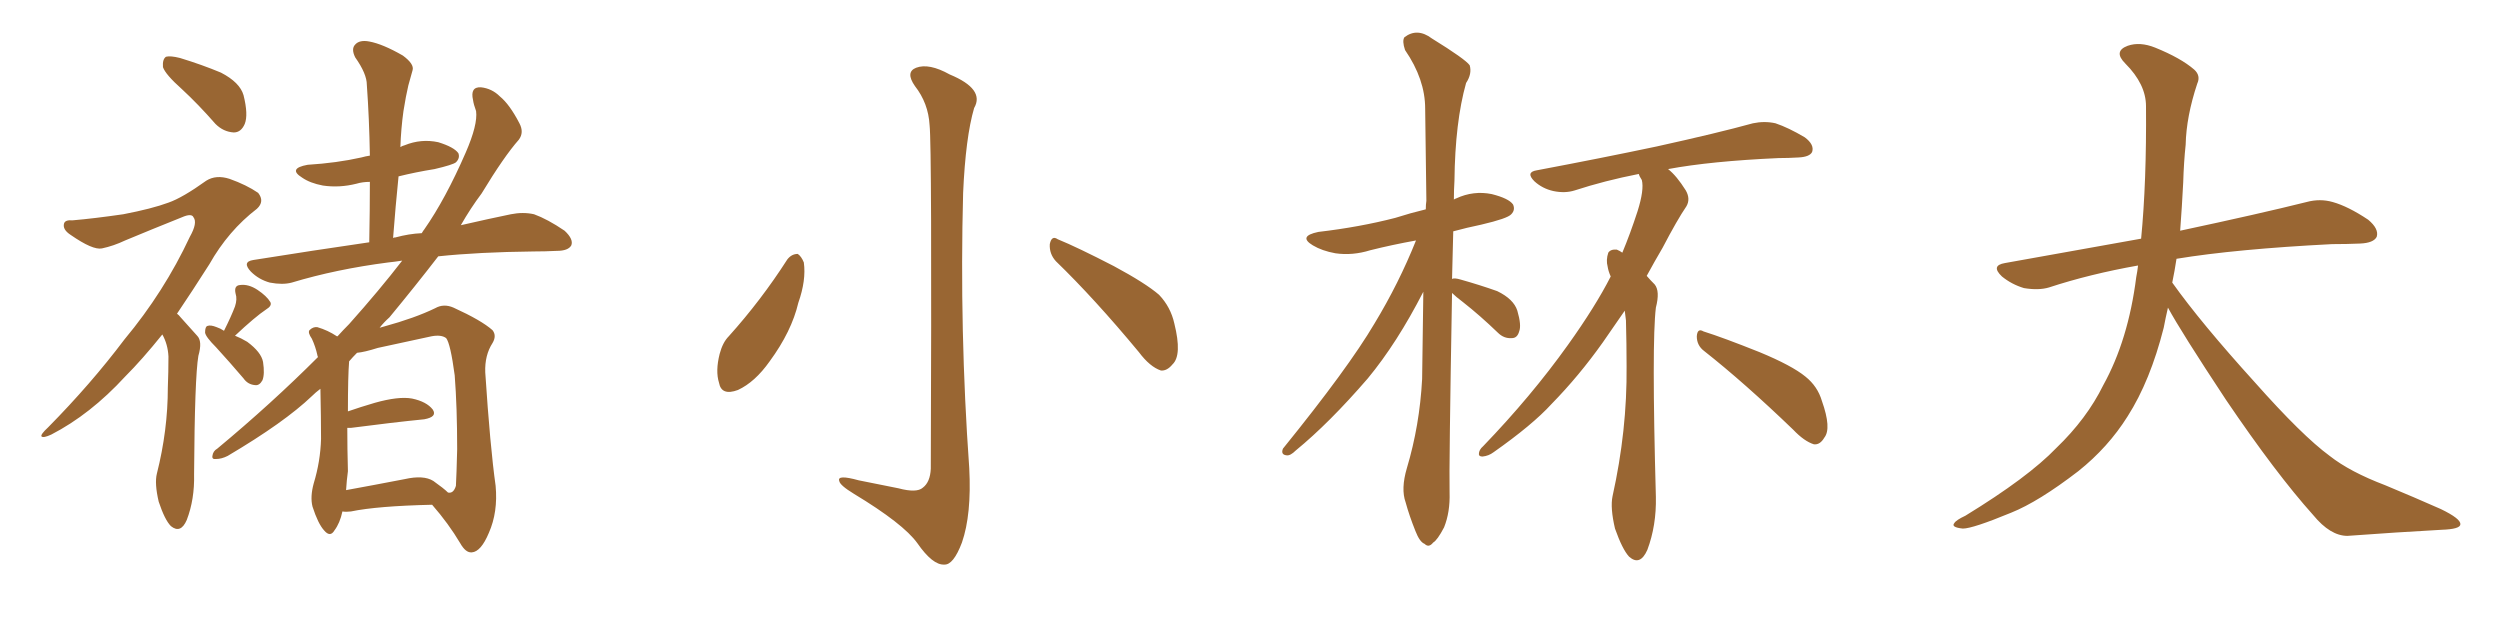 <svg xmlns="http://www.w3.org/2000/svg" xmlns:xlink="http://www.w3.org/1999/xlink" width="600" height="150"><path fill="#996633" padding="10" d="M43.65 21.39L43.65 21.39Q39.70 17.87 39.11 16.11L39.11 16.11Q38.96 14.21 39.84 13.62L39.84 13.62Q40.87 13.33 43.21 13.92L43.21 13.92Q48.49 15.53 53.03 17.43L53.03 17.43Q57.57 19.78 58.45 22.85L58.45 22.85Q59.62 27.54 58.74 29.74L58.74 29.74Q57.86 31.79 56.10 31.79L56.10 31.79Q53.61 31.64 51.71 29.74L51.71 29.74Q47.61 25.05 43.65 21.39ZM38.96 80.27L38.96 80.27Q34.13 86.28 30.03 90.38L30.03 90.38Q21.68 99.46 12.30 104.30L12.30 104.30Q10.40 105.18 9.96 104.74L9.96 104.74Q9.67 104.30 11.57 102.54L11.57 102.54Q21.83 92.14 29.88 81.45L29.88 81.45Q39.40 70.02 45.56 56.84L45.56 56.84Q47.46 53.47 46.44 52.15L46.44 52.15Q46.00 51.12 43.65 52.15L43.65 52.15Q36.33 55.08 30.03 57.71L30.03 57.71Q27.25 59.03 24.46 59.62L24.46 59.62Q22.27 60.06 16.99 56.40L16.99 56.40Q14.94 55.08 15.38 53.61L15.38 53.61Q15.67 52.73 17.43 52.88L17.43 52.88Q22.56 52.44 29.59 51.42L29.59 51.42Q36.47 50.10 40.43 48.63L40.43 48.63Q43.80 47.46 49.51 43.36L49.51 43.36Q51.86 41.89 55.08 42.92L55.08 42.92Q59.18 44.38 61.96 46.29L61.96 46.29Q63.57 48.34 61.67 50.10L61.67 50.10Q54.79 55.37 50.24 63.43L50.24 63.43Q46.14 69.87 42.48 75.29L42.48 75.29Q42.92 75.59 43.36 76.17L43.36 76.17Q44.97 77.93 47.31 80.57L47.31 80.57Q48.63 81.88 47.61 85.40L47.61 85.40Q46.73 90.53 46.58 113.82L46.58 113.82Q46.73 119.82 44.82 124.80L44.82 124.80Q43.36 128.17 41.02 126.27L41.02 126.27Q39.55 124.80 38.09 120.41L38.09 120.41Q37.06 116.02 37.65 113.67L37.65 113.67Q40.28 103.27 40.28 93.02L40.28 93.02Q40.43 89.21 40.43 85.55L40.43 85.55Q40.28 82.62 38.96 80.27ZM53.76 79.39L53.76 79.39Q55.52 75.88 56.40 73.54L56.40 73.54Q56.98 71.78 56.54 70.46L56.54 70.46Q56.10 68.55 57.57 68.41L57.57 68.41Q59.62 68.12 61.82 69.58L61.82 69.58Q64.01 71.04 64.89 72.51L64.89 72.51Q65.33 73.39 63.87 74.27L63.87 74.27Q61.23 76.03 56.40 80.57L56.40 80.57Q57.86 81.15 59.33 82.03L59.33 82.03Q62.70 84.52 63.13 86.87L63.13 86.87Q63.57 89.79 62.99 91.26L62.99 91.26Q62.26 92.58 61.23 92.43L61.23 92.43Q59.47 92.29 58.45 90.82L58.45 90.82Q55.08 86.87 51.86 83.35L51.86 83.35Q49.37 80.86 49.22 79.83L49.22 79.83Q49.22 78.37 49.80 78.22L49.80 78.22Q50.54 77.93 52.00 78.52L52.00 78.52Q52.88 78.81 53.76 79.39ZM82.18 122.75L82.18 122.75Q81.59 125.54 80.27 127.29L80.27 127.29Q79.25 129.05 77.78 127.29L77.78 127.29Q76.32 125.68 75 121.58L75 121.58Q74.41 119.24 75.29 116.02L75.29 116.02Q76.90 110.74 77.05 105.32L77.05 105.32Q77.05 100.49 76.90 93.31L76.90 93.31Q75.73 94.19 74.85 95.07L74.85 95.07Q68.26 101.37 54.64 109.42L54.64 109.42Q53.17 110.16 51.86 110.16L51.86 110.16Q50.83 110.30 50.98 109.42L50.98 109.42Q51.12 108.25 52.15 107.67L52.15 107.67Q65.19 96.83 76.32 85.69L76.32 85.69Q76.17 85.40 76.17 85.25L76.17 85.25Q75.73 83.20 74.85 81.30L74.85 81.30Q73.83 79.83 74.27 79.25L74.27 79.25Q75.15 78.37 76.17 78.52L76.17 78.52Q78.66 79.25 80.86 80.71L80.86 80.71Q81.01 80.71 81.01 80.71L81.01 80.71Q82.32 79.25 83.79 77.78L83.79 77.78Q91.11 69.58 96.53 62.55L96.53 62.55Q94.63 62.84 93.16 62.99L93.16 62.99Q80.71 64.60 70.02 67.82L70.02 67.82Q67.82 68.41 64.75 67.82L64.75 67.82Q62.11 67.09 60.21 65.19L60.21 65.19Q58.01 62.84 60.79 62.40L60.79 62.40Q75.44 60.06 88.62 58.15L88.62 58.15Q88.77 50.39 88.77 43.65L88.77 43.65Q87.01 43.65 85.55 44.09L85.55 44.09Q81.45 45.12 77.49 44.53L77.49 44.53Q74.41 43.95 72.51 42.63L72.51 42.63Q68.99 40.43 73.83 39.55L73.83 39.55Q80.86 39.11 86.72 37.79L86.72 37.79Q87.74 37.50 88.77 37.35L88.77 37.35Q88.62 28.42 88.04 20.36L88.04 20.36Q88.04 17.72 85.25 13.77L85.25 13.77Q84.23 11.72 85.25 10.69L85.25 10.69Q86.28 9.52 88.62 9.96L88.62 9.96Q91.85 10.55 96.68 13.33L96.68 13.33Q99.46 15.38 99.02 16.85L99.02 16.85Q98.58 18.31 98.00 20.51L98.00 20.51Q97.41 23.00 96.83 26.66L96.83 26.66Q96.24 30.91 96.09 35.30L96.09 35.30Q96.53 35.01 97.12 34.86L97.12 34.86Q101.07 33.25 105.18 34.13L105.18 34.13Q108.98 35.30 110.01 36.77L110.01 36.77Q110.45 37.94 109.42 38.96L109.42 38.96Q108.69 39.55 104.30 40.58L104.30 40.58Q99.76 41.31 95.65 42.33L95.65 42.33Q94.92 49.51 94.34 57.13L94.34 57.13Q94.48 56.98 94.92 56.98L94.92 56.98Q98.14 56.10 101.22 55.96L101.22 55.96Q101.66 55.22 101.81 55.08L101.81 55.08Q106.93 47.75 111.77 36.62L111.77 36.62Q114.70 29.88 114.26 26.66L114.26 26.66Q113.67 25.05 113.53 24.02L113.53 24.02Q112.79 20.80 115.43 20.95L115.43 20.95Q118.07 21.24 119.97 23.14L119.97 23.14Q122.31 25.05 124.66 29.59L124.66 29.59Q125.83 31.79 124.51 33.54L124.51 33.54Q121.00 37.50 115.58 46.44L115.58 46.44Q112.94 49.95 110.60 54.05L110.60 54.05Q117.63 52.44 122.61 51.42L122.61 51.42Q125.54 50.83 128.17 51.42L128.17 51.42Q131.40 52.59 135.50 55.37L135.50 55.37Q137.70 57.42 137.11 58.89L137.11 58.89Q136.38 60.21 133.59 60.21L133.59 60.21Q130.81 60.35 128.03 60.35L128.03 60.35Q114.84 60.50 105.18 61.52L105.18 61.52Q99.76 68.55 93.46 76.17L93.46 76.17Q92.14 77.34 91.11 78.66L91.11 78.66Q91.55 78.52 92.14 78.37L92.14 78.37Q99.61 76.32 104.44 73.97L104.44 73.97Q106.49 72.80 108.84 73.83L108.84 73.83Q115.58 76.90 118.21 79.25L118.21 79.25Q119.24 80.57 118.21 82.32L118.21 82.32Q116.31 85.25 116.46 89.36L116.46 89.36Q117.63 107.23 118.95 116.60L118.95 116.60Q119.53 122.90 117.33 127.88L117.33 127.88Q115.43 132.42 113.23 132.57L113.23 132.57Q111.77 132.71 110.45 130.37L110.45 130.37Q107.67 125.68 103.71 121.14L103.71 121.14Q90.53 121.44 84.23 122.75L84.23 122.75Q83.06 122.90 82.18 122.75ZM104.00 115.43L104.00 115.43L104.00 115.43Q106.49 117.19 107.52 118.21L107.52 118.21Q108.84 118.51 109.42 116.60L109.42 116.60Q109.57 113.96 109.72 107.81L109.72 107.81Q109.72 97.71 109.13 90.09L109.13 90.09Q108.11 82.47 107.08 81.15L107.08 81.15Q105.91 80.27 103.56 80.71L103.56 80.71Q97.41 82.03 90.67 83.50L90.67 83.50Q87.45 84.52 85.69 84.67L85.69 84.67Q84.67 85.69 83.79 86.72L83.79 86.72Q83.50 90.23 83.50 98.73L83.50 98.73Q86.43 97.71 89.94 96.68L89.94 96.68Q95.65 95.07 98.88 95.65L98.88 95.65Q102.39 96.39 103.86 98.29L103.86 98.29Q105.03 100.05 101.81 100.63L101.81 100.63Q94.34 101.37 84.23 102.69L84.23 102.69Q83.50 102.69 83.35 102.69L83.35 102.69Q83.35 107.67 83.50 113.09L83.50 113.09Q83.20 115.28 83.06 117.63L83.06 117.63Q89.50 116.46 97.12 114.99L97.12 114.99Q101.66 113.96 104.00 115.43ZM223.10 30.03L223.10 30.03Q222.80 24.76 219.58 20.65L219.58 20.65Q217.24 17.29 219.87 16.26L219.87 16.26Q222.95 15.09 227.93 17.87L227.93 17.87Q236.43 21.39 233.79 25.93L233.79 25.93Q231.74 32.96 231.15 46.29L231.15 46.29Q230.27 79.39 232.62 112.35L232.62 112.35Q233.20 123.49 230.86 130.22L230.86 130.22Q228.81 135.64 226.61 135.50L226.61 135.50Q223.83 135.64 220.17 130.37L220.17 130.37Q216.80 125.68 204.93 118.51L204.93 118.51Q201.56 116.46 201.42 115.43L201.42 115.43Q200.83 113.82 206.10 115.28L206.10 115.28Q210.64 116.16 215.63 117.19L215.63 117.19Q220.02 118.36 221.48 117.04L221.48 117.04Q223.24 115.72 223.39 112.50L223.39 112.50Q223.68 35.01 223.10 30.03ZM188.96 62.26L188.96 62.26Q189.99 60.94 191.46 60.94L191.46 60.94Q192.33 61.52 192.92 62.99L192.92 62.99Q193.51 67.24 191.60 72.66L191.60 72.66Q189.99 79.54 184.72 86.72L184.72 86.72Q181.20 91.70 177.10 93.60L177.10 93.60Q173.14 95.07 172.56 91.85L172.56 91.85Q171.68 89.06 172.71 84.96L172.71 84.96Q173.44 82.18 174.90 80.71L174.90 80.71Q182.67 72.07 188.96 62.26ZM253.42 62.70L253.42 62.70L253.42 62.70Q251.81 60.94 251.95 58.59L251.95 58.59Q252.39 56.40 253.86 57.42L253.86 57.42Q258.54 59.33 267.33 63.87L267.33 63.87Q274.95 67.97 278.17 70.75L278.17 70.75Q280.96 73.68 281.84 77.64L281.84 77.64Q283.74 85.25 281.40 87.45L281.40 87.45Q280.08 89.06 278.61 88.92L278.61 88.92Q275.98 88.04 273.34 84.52L273.34 84.52Q262.65 71.63 253.42 62.70ZM348.49 70.31L348.49 70.31Q347.75 112.35 347.90 118.21L347.90 118.21Q348.05 122.90 346.58 126.56L346.58 126.56Q344.97 129.64 343.95 130.22L343.95 130.22Q342.92 131.54 341.89 130.52L341.89 130.52Q340.72 130.08 339.70 127.44L339.70 127.44Q338.23 123.78 337.35 120.56L337.35 120.56Q336.18 117.33 337.65 112.35L337.65 112.35Q340.72 102.10 341.31 90.97L341.31 90.97Q341.46 80.13 341.60 70.02L341.60 70.02Q335.30 82.32 328.27 90.82L328.27 90.82Q319.04 101.51 310.99 108.11L310.99 108.11Q309.67 109.42 308.79 109.28L308.79 109.28Q307.32 109.13 307.91 107.67L307.91 107.67Q323.58 88.33 329.88 77.64L329.88 77.64Q335.74 67.97 339.84 57.71L339.84 57.71Q334.13 58.74 328.86 60.06L328.86 60.06Q324.61 61.38 320.51 60.79L320.51 60.79Q317.29 60.21 315.09 58.89L315.09 58.89Q311.43 56.69 316.41 55.66L316.41 55.66Q326.37 54.49 334.86 52.29L334.86 52.29Q338.53 51.12 342.19 50.24L342.19 50.24Q342.19 49.07 342.33 48.19L342.33 48.19Q342.19 36.33 342.04 26.07L342.04 26.07Q342.04 19.04 337.21 12.01L337.21 12.01Q336.47 9.81 337.06 8.94L337.06 8.94Q340.14 6.59 343.65 9.23L343.65 9.23Q351.71 14.21 352.73 15.67L352.73 15.67Q353.32 17.72 351.86 19.92L351.86 19.92Q349.22 29.30 349.07 43.36L349.07 43.36Q348.93 45.56 348.93 47.90L348.93 47.90Q349.07 47.75 349.51 47.61L349.51 47.61Q353.61 45.70 358.01 46.58L358.01 46.58Q362.11 47.61 363.13 49.07L363.13 49.07Q363.72 50.39 362.70 51.42L362.70 51.42Q361.82 52.44 355.52 53.91L355.52 53.91Q352.00 54.64 348.78 55.52L348.78 55.52Q348.63 61.52 348.49 66.94L348.49 66.94Q349.07 66.65 350.54 67.09L350.54 67.09Q355.22 68.41 359.33 69.87L359.33 69.87Q363.28 71.78 364.16 74.56L364.16 74.56Q365.19 78.08 364.60 79.54L364.60 79.54Q364.16 81.15 362.84 81.15L362.84 81.15Q360.94 81.30 359.47 79.83L359.47 79.83Q355.22 75.73 351.12 72.51L351.12 72.51Q349.37 71.19 348.49 70.31ZM389.94 74.56L389.94 74.56Q387.45 78.22 384.67 82.18L384.67 82.18Q378.96 90.23 372.36 96.97L372.36 96.97Q367.82 101.95 358.45 108.54L358.45 108.54Q357.28 109.42 355.81 109.57L355.81 109.57Q354.93 109.57 354.93 108.98L354.93 108.98Q354.93 107.96 355.96 107.08L355.96 107.08Q367.53 95.07 376.32 82.76L376.32 82.76Q382.91 73.54 386.57 66.36L386.57 66.36Q385.99 65.04 385.84 64.01L385.84 64.01Q385.40 62.40 385.99 60.64L385.99 60.64Q386.57 59.77 388.04 59.91L388.04 59.91Q388.77 60.21 389.36 60.64L389.36 60.64Q391.26 56.10 393.02 50.68L393.02 50.68Q394.63 45.56 394.04 43.21L394.04 43.21Q393.46 42.33 393.31 41.75L393.31 41.75Q385.11 43.36 377.93 45.70L377.93 45.70Q375.59 46.44 372.80 45.85L372.80 45.85Q370.17 45.26 368.26 43.51L368.26 43.51Q366.06 41.31 368.85 40.87L368.85 40.87Q384.38 37.94 397.56 35.16L397.56 35.16Q412.21 31.93 420.70 29.59L420.70 29.59Q423.49 29.00 426.12 29.59L426.12 29.59Q429.20 30.62 433.15 32.96L433.15 32.96Q435.50 34.72 434.91 36.47L434.91 36.47Q434.33 37.65 431.69 37.79L431.69 37.79Q429.20 37.94 426.86 37.94L426.86 37.94Q410.60 38.67 400.34 40.58L400.34 40.58Q402.39 42.19 404.59 45.70L404.59 45.70Q405.76 47.75 404.74 49.51L404.74 49.51Q402.54 52.73 399.02 59.47L399.02 59.47Q397.12 62.70 395.21 66.21L395.21 66.21Q396.09 67.24 397.12 68.26L397.12 68.26Q398.44 69.87 397.41 73.83L397.41 73.83Q396.39 82.18 397.41 119.24L397.41 119.24Q397.56 126.12 395.36 131.98L395.36 131.98Q393.60 135.94 390.97 133.59L390.97 133.59Q389.36 131.84 387.60 126.86L387.60 126.86Q386.43 121.88 387.01 119.09L387.01 119.09Q390.53 103.27 390.38 87.89L390.38 87.89Q390.38 82.62 390.23 76.90L390.23 76.90Q390.09 75.59 389.94 74.56ZM408.98 84.23L408.98 84.23L408.98 84.23Q407.23 82.91 407.23 80.71L407.23 80.71Q407.37 78.66 408.84 79.54L408.84 79.54Q413.53 81.01 422.31 84.52L422.31 84.52Q430.08 87.74 433.30 90.38L433.30 90.38Q436.23 92.72 437.26 96.24L437.26 96.24Q439.60 102.83 437.84 105.03L437.84 105.03Q436.82 106.79 435.35 106.64L435.35 106.64Q433.01 105.91 430.37 103.13L430.37 103.13Q418.65 91.85 408.98 84.23ZM520.31 73.83L520.31 73.83L520.31 73.83Q519.73 76.32 519.29 78.66L519.29 78.66Q516.06 91.41 510.64 99.90L510.64 99.90Q505.96 107.37 498.78 113.09L498.78 113.09Q489.26 120.41 482.67 123.05L482.67 123.05Q473.44 126.86 471.09 126.86L471.09 126.86Q468.16 126.56 469.04 125.54L469.04 125.54Q469.48 124.80 471.68 123.78L471.68 123.78Q486.77 114.55 493.51 107.52L493.51 107.52Q500.83 100.49 504.79 92.43L504.79 92.43Q510.79 81.59 512.70 66.50L512.70 66.50Q512.99 65.04 513.13 63.72L513.13 63.72Q501.56 65.77 491.75 68.99L491.75 68.99Q489.26 69.73 485.74 69.14L485.74 69.14Q482.81 68.26 480.47 66.36L480.47 66.36Q477.69 63.72 481.20 63.13L481.20 63.13Q498.49 60.06 513.87 57.28L513.87 57.28Q515.19 43.65 515.04 25.49L515.04 25.49Q515.04 20.21 510.06 15.23L510.06 15.23Q507.13 12.30 510.64 10.99L510.64 10.99Q513.57 9.96 517.24 11.43L517.24 11.43Q523.39 13.92 526.61 16.70L526.61 16.70Q528.22 18.16 527.34 20.07L527.34 20.07Q524.71 27.98 524.56 34.72L524.56 34.72Q524.12 38.82 523.97 43.80L523.97 43.80Q523.68 49.51 523.24 55.37L523.24 55.37Q542.43 51.27 553.56 48.49L553.56 48.49Q556.79 47.61 559.86 48.49L559.86 48.49Q563.53 49.51 568.36 52.73L568.36 52.73Q571.00 54.93 570.41 56.84L570.41 56.84Q569.68 58.30 566.46 58.45L566.46 58.45Q563.23 58.59 559.72 58.59L559.72 58.59Q536.57 59.77 522.36 62.11L522.36 62.11Q521.92 65.04 521.34 67.82L521.34 67.82Q528.22 77.49 541.11 91.70L541.11 91.70Q552.54 104.59 559.13 109.42L559.13 109.42Q563.96 113.23 572.46 116.46L572.46 116.46Q579.49 119.38 585.79 122.17L585.79 122.17Q590.63 124.51 590.48 125.83L590.48 125.83Q590.48 127.00 585.94 127.15L585.94 127.15Q575.39 127.73 563.38 128.61L563.38 128.61Q559.28 128.61 555.18 123.63L555.18 123.63Q546.24 113.67 534.23 95.95L534.23 95.95Q523.39 79.54 520.31 73.83Z"/></svg>